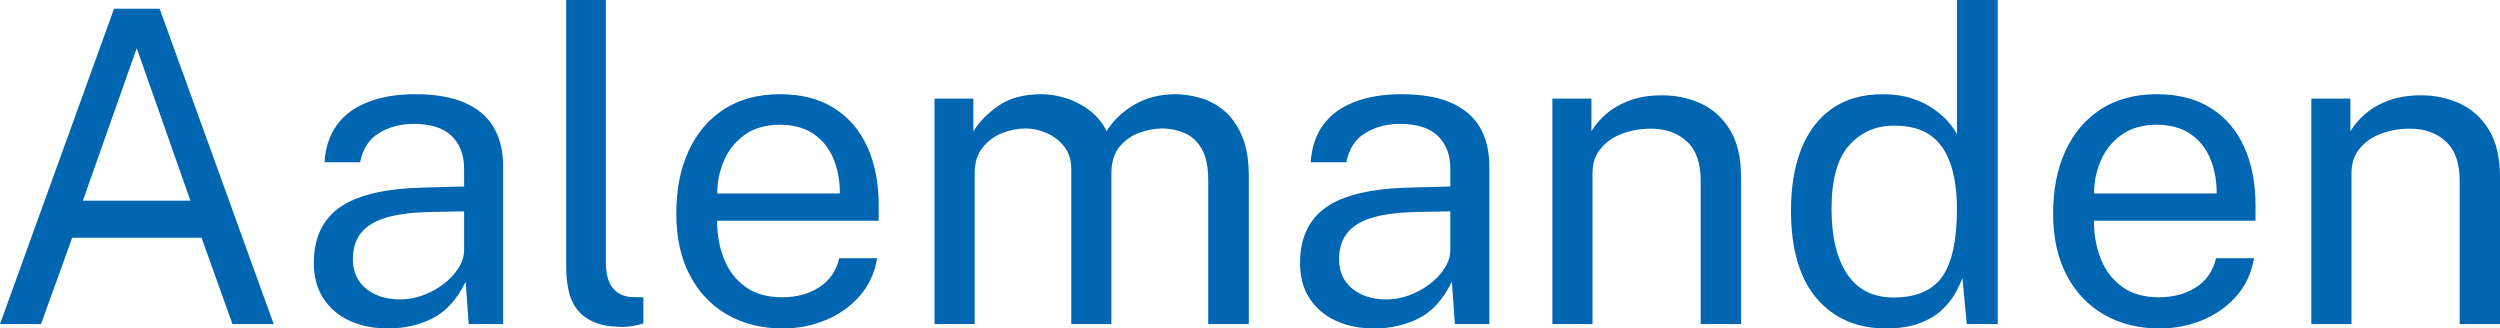 <?xml version="1.0" encoding="UTF-8"?> <svg xmlns="http://www.w3.org/2000/svg" viewBox="0 0 229.26 30.12"><defs><style>.d{fill:#0066b2;}</style></defs><g id="a"></g><g id="b"><g id="c"><g><path class="d" d="M0,29.72L10.46,.8h4.18l10.46,28.92h-3.78l-2.84-7.92H6.62l-2.86,7.92H0Zm7.6-11.32h9.86L12.54,4.42l-4.94,13.98Z"></path><path class="d" d="M35.6,30.12c-1.35,0-2.53-.24-3.55-.71-1.02-.47-1.82-1.16-2.4-2.05s-.87-1.97-.87-3.24c0-2.29,.8-4,2.4-5.12,1.6-1.12,4.17-1.72,7.7-1.8l3.68-.1v-1.62c0-1.27-.38-2.27-1.14-3.01-.76-.74-1.93-1.11-3.52-1.11-1.19,.01-2.23,.29-3.14,.84-.91,.55-1.49,1.44-1.74,2.68h-3.26c.08-1.35,.46-2.48,1.13-3.41,.67-.93,1.62-1.63,2.85-2.11s2.67-.72,4.34-.72c1.8,0,3.3,.25,4.49,.76s2.09,1.25,2.68,2.24c.59,.99,.89,2.2,.89,3.64v14.44h-3.16l-.28-3.88c-.79,1.61-1.8,2.73-3.03,3.35-1.23,.62-2.59,.93-4.07,.93Zm1.1-2.66c.71,0,1.4-.13,2.09-.38,.69-.25,1.31-.6,1.88-1.03,.57-.43,1.02-.92,1.37-1.46s.52-1.1,.52-1.67v-3.54l-3.06,.06c-1.59,.03-2.91,.19-3.96,.48s-1.85,.75-2.38,1.38c-.53,.63-.8,1.45-.8,2.46,0,1.16,.41,2.07,1.22,2.72,.81,.65,1.85,.98,3.12,.98Z"></path><path class="d" d="M57.14,29.98c-1.12,0-2.02-.15-2.71-.46-.69-.31-1.21-.72-1.58-1.24-.37-.52-.61-1.12-.74-1.79s-.19-1.37-.19-2.09V0h3.64V24.04c0,1.04,.2,1.82,.61,2.34,.41,.52,.98,.81,1.71,.86l1.12,.02v2.4c-.31,.09-.63,.17-.96,.23s-.63,.09-.9,.09Z"></path><path class="d" d="M71.78,30.12c-1.92,0-3.61-.42-5.08-1.26-1.47-.84-2.61-2.05-3.44-3.62-.83-1.57-1.24-3.46-1.24-5.66s.37-4.08,1.12-5.72c.75-1.64,1.83-2.92,3.25-3.84,1.42-.92,3.13-1.38,5.13-1.38s3.59,.42,4.94,1.26c1.35,.84,2.37,2.02,3.07,3.55,.7,1.53,1.05,3.34,1.05,5.43v1.36h-14.82c0,1.31,.22,2.49,.65,3.55s1.09,1.9,1.97,2.53c.88,.63,1.99,.94,3.34,.94s2.46-.31,3.41-.92c.95-.61,1.56-1.5,1.83-2.66h3.48c-.24,1.4-.8,2.58-1.67,3.54s-1.92,1.68-3.14,2.17c-1.22,.49-2.5,.73-3.85,.73Zm-6-12.38h11.24c0-1.19-.2-2.26-.6-3.21-.4-.95-1.01-1.71-1.83-2.26-.82-.55-1.85-.83-3.09-.83s-2.37,.31-3.22,.93-1.49,1.41-1.9,2.38c-.41,.97-.61,1.96-.6,2.99Z"></path><path class="d" d="M85.7,29.72V9.04h3.56v3c.57-.91,1.36-1.7,2.36-2.38s2.3-1.02,3.9-1.02c.75,0,1.51,.13,2.29,.38,.78,.25,1.5,.63,2.15,1.14,.65,.51,1.16,1.13,1.52,1.86,.64-1.01,1.51-1.83,2.6-2.45,1.09-.62,2.33-.93,3.7-.93,.72,0,1.47,.11,2.26,.33,.79,.22,1.52,.61,2.19,1.16s1.22,1.32,1.65,2.3,.64,2.24,.64,3.77v13.52h-3.72v-13.16c0-1.25-.2-2.22-.6-2.91-.4-.69-.92-1.17-1.57-1.45-.65-.28-1.34-.42-2.07-.42-.64,0-1.32,.13-2.04,.38-.72,.25-1.33,.68-1.84,1.28-.51,.6-.76,1.42-.76,2.46v13.82h-3.68V15.48c0-.81-.22-1.49-.65-2.04-.43-.55-.97-.96-1.62-1.24s-1.29-.42-1.93-.42c-.71,0-1.42,.14-2.13,.42-.71,.28-1.31,.72-1.8,1.33-.49,.61-.73,1.4-.73,2.37v13.82h-3.68Z"></path><path class="d" d="M126.04,30.12c-1.35,0-2.53-.24-3.55-.71-1.02-.47-1.82-1.16-2.4-2.05s-.87-1.97-.87-3.24c0-2.29,.8-4,2.4-5.12,1.6-1.12,4.17-1.72,7.7-1.8l3.68-.1v-1.62c0-1.27-.38-2.27-1.14-3.01-.76-.74-1.93-1.11-3.52-1.11-1.19,.01-2.23,.29-3.14,.84-.91,.55-1.49,1.44-1.74,2.68h-3.26c.08-1.35,.46-2.48,1.13-3.41,.67-.93,1.62-1.63,2.85-2.11s2.67-.72,4.34-.72c1.8,0,3.3,.25,4.49,.76s2.09,1.25,2.68,2.24c.59,.99,.89,2.2,.89,3.64v14.44h-3.16l-.28-3.88c-.79,1.61-1.8,2.73-3.03,3.35-1.23,.62-2.59,.93-4.07,.93Zm1.1-2.66c.71,0,1.4-.13,2.09-.38,.69-.25,1.31-.6,1.88-1.03,.57-.43,1.02-.92,1.37-1.46s.52-1.1,.52-1.67v-3.54l-3.06,.06c-1.59,.03-2.91,.19-3.96,.48s-1.85,.75-2.38,1.38c-.53,.63-.8,1.45-.8,2.46,0,1.16,.41,2.07,1.22,2.72,.81,.65,1.85,.98,3.12,.98Z"></path><path class="d" d="M142.36,29.72V9.04h3.58v3c.33-.57,.8-1.11,1.39-1.62,.59-.51,1.31-.91,2.16-1.22,.85-.31,1.82-.46,2.93-.46,1.31,0,2.51,.26,3.61,.78,1.1,.52,1.98,1.33,2.64,2.43s.99,2.52,.99,4.25v13.52h-3.7v-13.16c0-1.61-.42-2.81-1.27-3.59s-1.94-1.17-3.29-1.17c-.93,0-1.81,.15-2.62,.45-.81,.3-1.47,.75-1.98,1.36s-.76,1.37-.76,2.29v13.82h-3.68Z"></path><path class="d" d="M172.98,30.12c-2.69,0-4.82-.92-6.39-2.76-1.57-1.84-2.35-4.53-2.35-8.06,0-2.15,.31-4.02,.94-5.62s1.57-2.84,2.82-3.72c1.25-.88,2.81-1.32,4.68-1.32,1,0,1.88,.13,2.64,.38,.76,.25,1.42,.57,1.98,.96,.56,.39,1.02,.79,1.37,1.2,.35,.41,.62,.79,.79,1.14V0h3.74V29.72h-2.84l-.4-4.24c-.13,.4-.35,.86-.64,1.39-.29,.53-.7,1.04-1.23,1.54s-1.21,.91-2.05,1.23c-.84,.32-1.86,.48-3.06,.48Zm.66-2.84c2.08,0,3.57-.64,4.47-1.91,.9-1.27,1.35-3.36,1.35-6.25-.01-1.61-.21-2.99-.6-4.12-.39-1.13-1-2-1.83-2.59-.83-.59-1.94-.89-3.33-.89-1.69,0-3.07,.61-4.14,1.82s-1.6,3.14-1.6,5.78,.48,4.59,1.44,6.02c.96,1.43,2.37,2.14,4.24,2.14Z"></path><path class="d" d="M198.04,30.12c-1.92,0-3.61-.42-5.08-1.26-1.47-.84-2.61-2.05-3.44-3.62-.83-1.57-1.24-3.46-1.24-5.66s.37-4.08,1.12-5.72c.75-1.64,1.83-2.92,3.25-3.84,1.42-.92,3.13-1.38,5.13-1.38s3.59,.42,4.94,1.26c1.35,.84,2.37,2.02,3.07,3.55,.7,1.53,1.05,3.34,1.05,5.43v1.36h-14.82c0,1.31,.22,2.49,.65,3.55s1.09,1.9,1.97,2.53c.88,.63,1.99,.94,3.34,.94s2.46-.31,3.41-.92c.95-.61,1.56-1.5,1.83-2.66h3.48c-.24,1.4-.8,2.58-1.67,3.54s-1.92,1.68-3.14,2.17c-1.22,.49-2.5,.73-3.85,.73Zm-6-12.38h11.24c0-1.19-.2-2.26-.6-3.21-.4-.95-1.01-1.71-1.83-2.26-.82-.55-1.85-.83-3.09-.83s-2.37,.31-3.22,.93-1.49,1.41-1.9,2.38c-.41,.97-.61,1.96-.6,2.99Z"></path><path class="d" d="M211.96,29.72V9.04h3.58v3c.33-.57,.8-1.11,1.39-1.62,.59-.51,1.31-.91,2.16-1.22,.85-.31,1.82-.46,2.93-.46,1.31,0,2.51,.26,3.61,.78,1.1,.52,1.98,1.33,2.64,2.43s.99,2.52,.99,4.25v13.52h-3.7v-13.16c0-1.61-.42-2.81-1.27-3.59s-1.94-1.17-3.29-1.17c-.93,0-1.81,.15-2.62,.45-.81,.3-1.47,.75-1.98,1.36s-.76,1.37-.76,2.29v13.82h-3.68Z"></path></g></g></g></svg> 